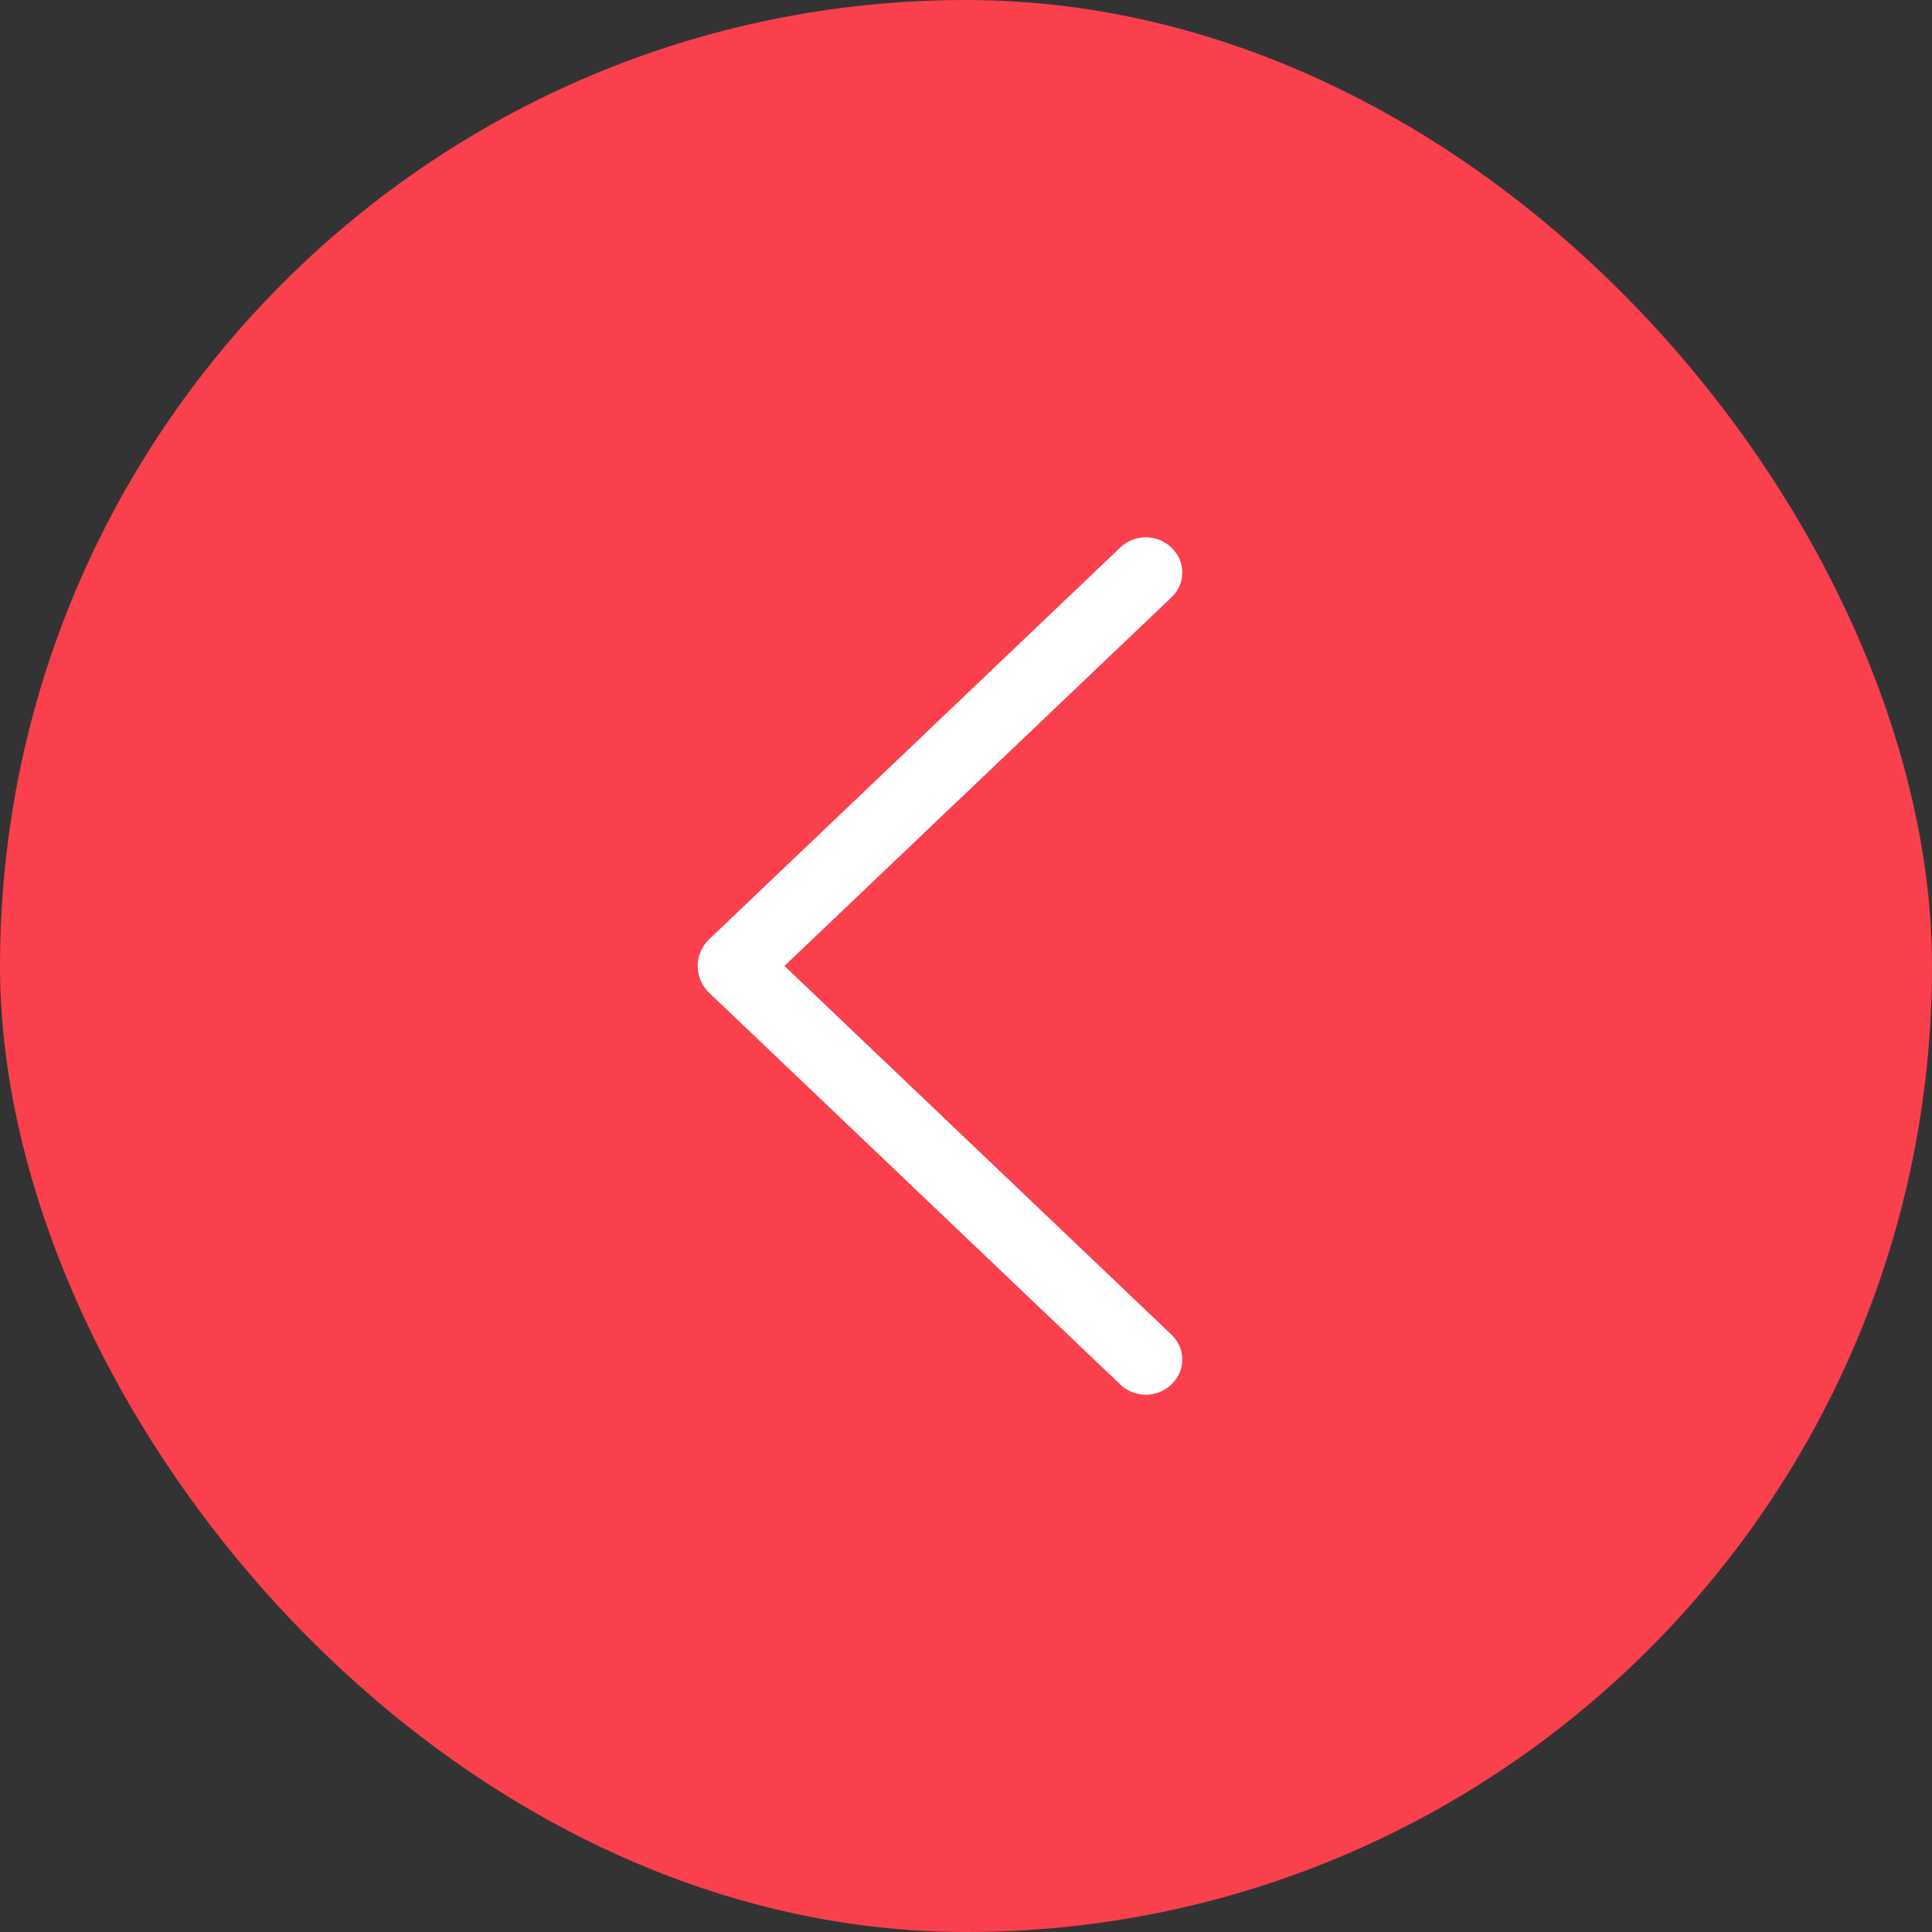 <?xml version="1.0" encoding="UTF-8"?> <svg xmlns="http://www.w3.org/2000/svg" width="36" height="36" viewBox="0 0 36 36" fill="none"><rect x="0" y="0" width="36" height="36" fill="#333333" stroke="none"/><rect width="36" height="36" rx="18" fill="#FA3F4D"></rect><path d="M13.213 18.498L20.876 25.799C21.004 25.921 21.174 25.989 21.351 25.989C21.527 25.989 21.697 25.921 21.825 25.799L21.833 25.791C21.895 25.732 21.945 25.661 21.979 25.582C22.013 25.503 22.03 25.418 22.03 25.333C22.03 25.247 22.013 25.162 21.979 25.083C21.945 25.004 21.895 24.933 21.833 24.874L14.617 17.999L21.833 11.127C21.895 11.068 21.945 10.996 21.979 10.918C22.013 10.839 22.03 10.754 22.03 10.668C22.03 10.582 22.013 10.498 21.979 10.419C21.945 10.34 21.895 10.269 21.833 10.21L21.825 10.201C21.697 10.079 21.527 10.011 21.351 10.011C21.174 10.011 21.004 10.079 20.876 10.201L13.213 17.503C13.146 17.567 13.092 17.644 13.056 17.73C13.019 17.815 13 17.907 13 18C13 18.093 13.019 18.186 13.056 18.271C13.092 18.357 13.146 18.434 13.213 18.498Z" fill="white"></path></svg> 